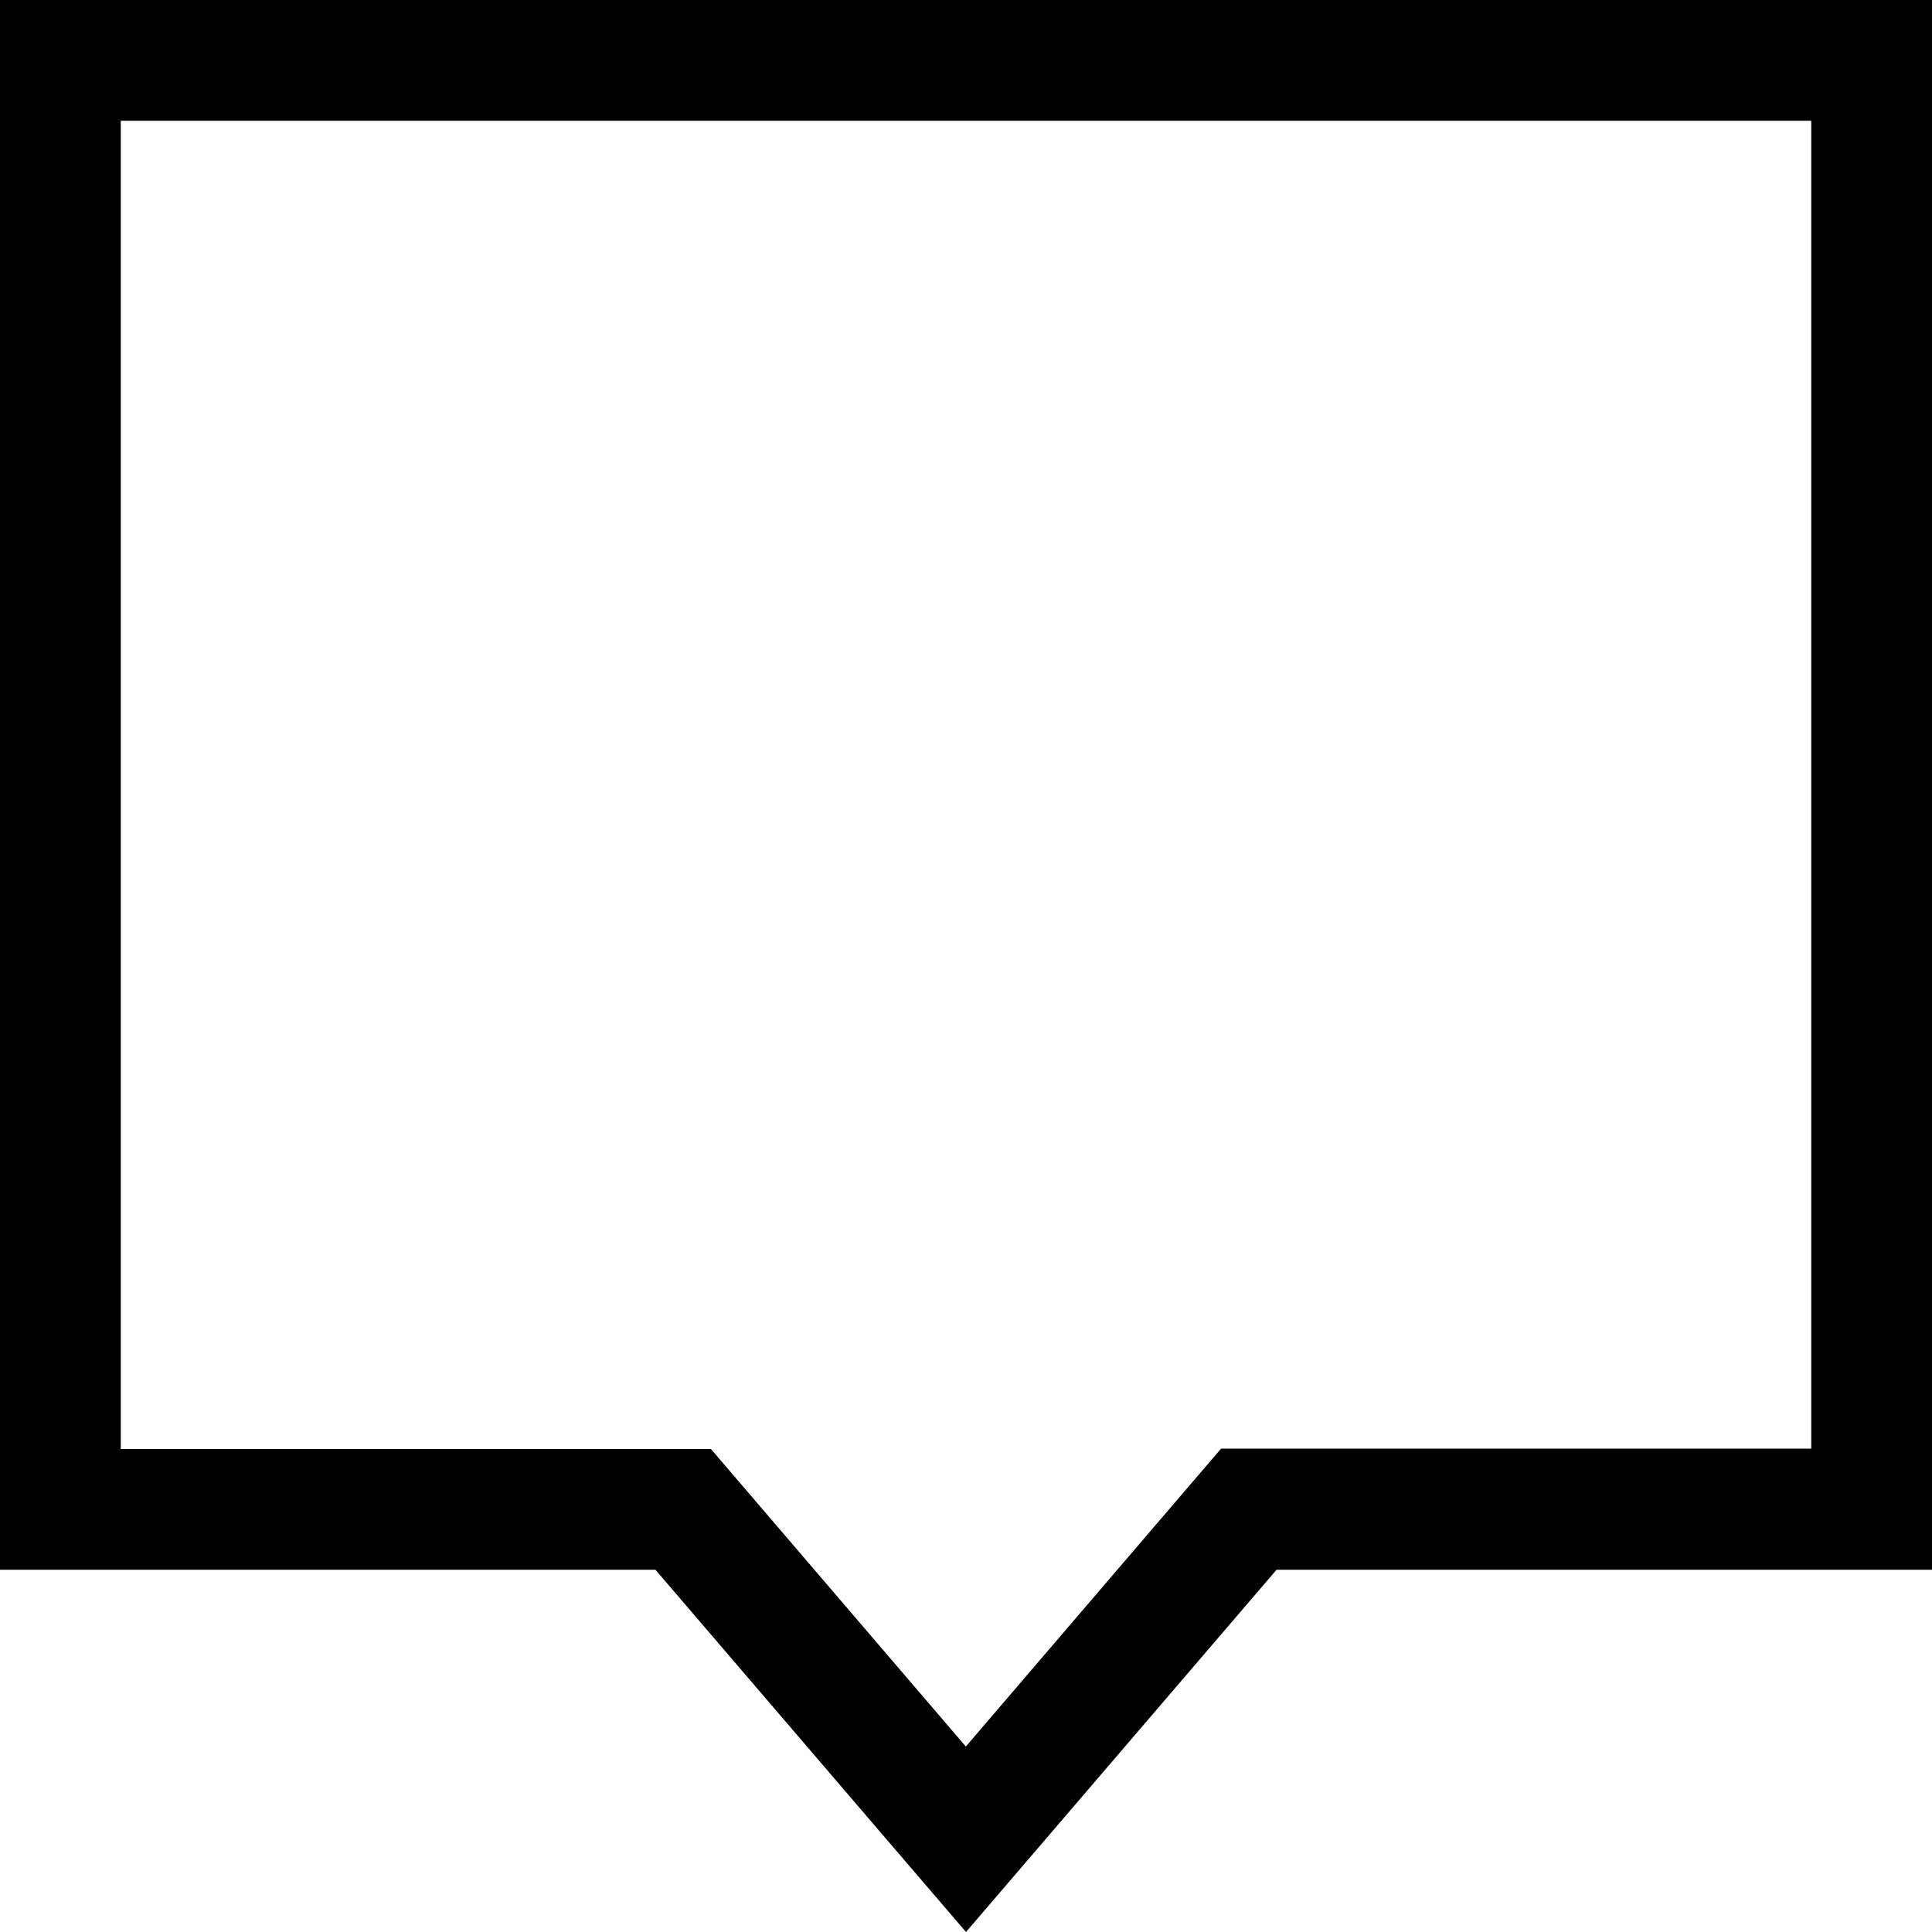 <svg xmlns="http://www.w3.org/2000/svg" viewBox="0 0 512 512"><!--! Font Awesome Pro 6.5.0 by @fontawesome - https://fontawesome.com License - https://fontawesome.com/license (Commercial License) Copyright 2023 Fonticons, Inc. --><path d="M173.7 416H32 0V384 32 0H32 480h32V32 384v32H480 338.3l-61.2 71.4L256 512l-21.1-24.6L173.7 416zM256 462.8l58-67.7 9.6-11.2h14.7H480V32H32V384H173.7h14.7l9.6 11.2 58 67.7z"/></svg>